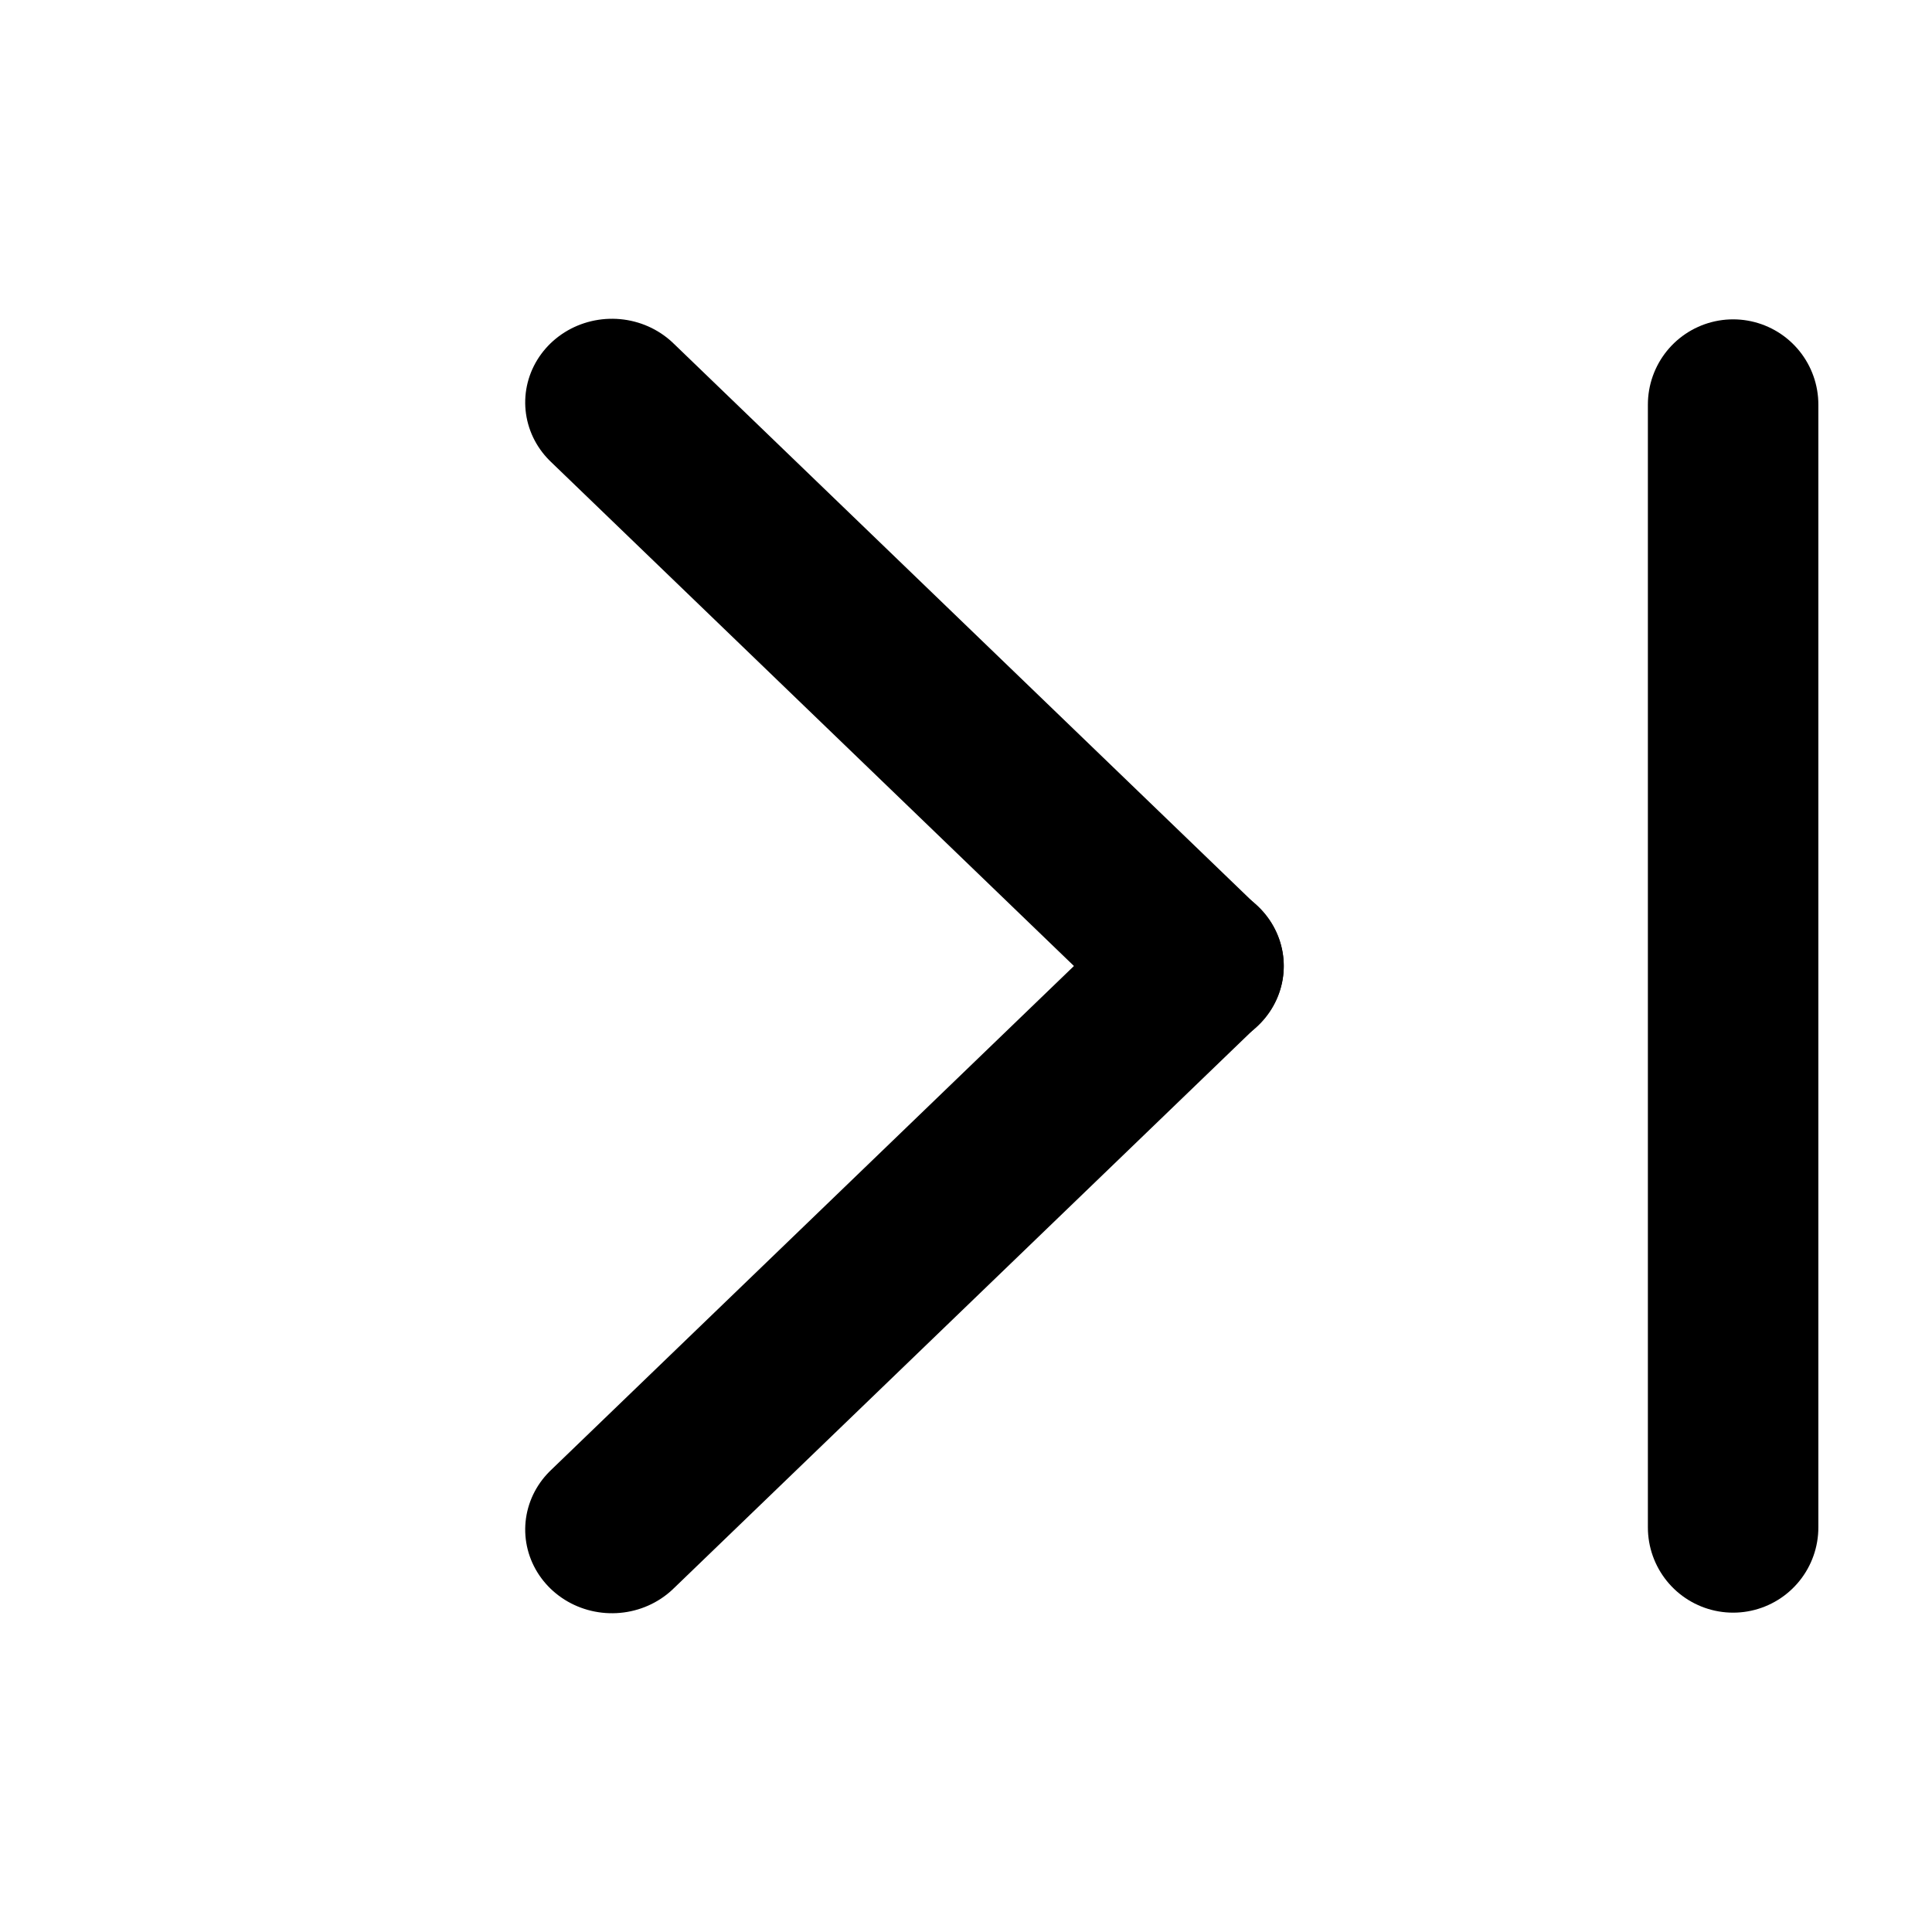 <svg width="17" height="17" viewBox="0 0 17 17" fill="none" xmlns="http://www.w3.org/2000/svg">
<line x1="0.75" y1="-0.75" x2="7.899" y2="-0.75" transform="matrix(0.72 -0.694 0.72 0.694 5.385 14.5)" stroke="black" stroke-width="1.5" stroke-linecap="round"/>
<line x1="0.75" y1="-0.75" x2="7.899" y2="-0.75" transform="matrix(0.72 0.694 0.72 -0.694 5.385 2.5)" stroke="black" stroke-width="1.5" stroke-linecap="round"/>
<line x1="15.25" y1="3.56" x2="15.25" y2="13.44" stroke="black" stroke-width="1.5" stroke-linecap="round"/>
</svg>

